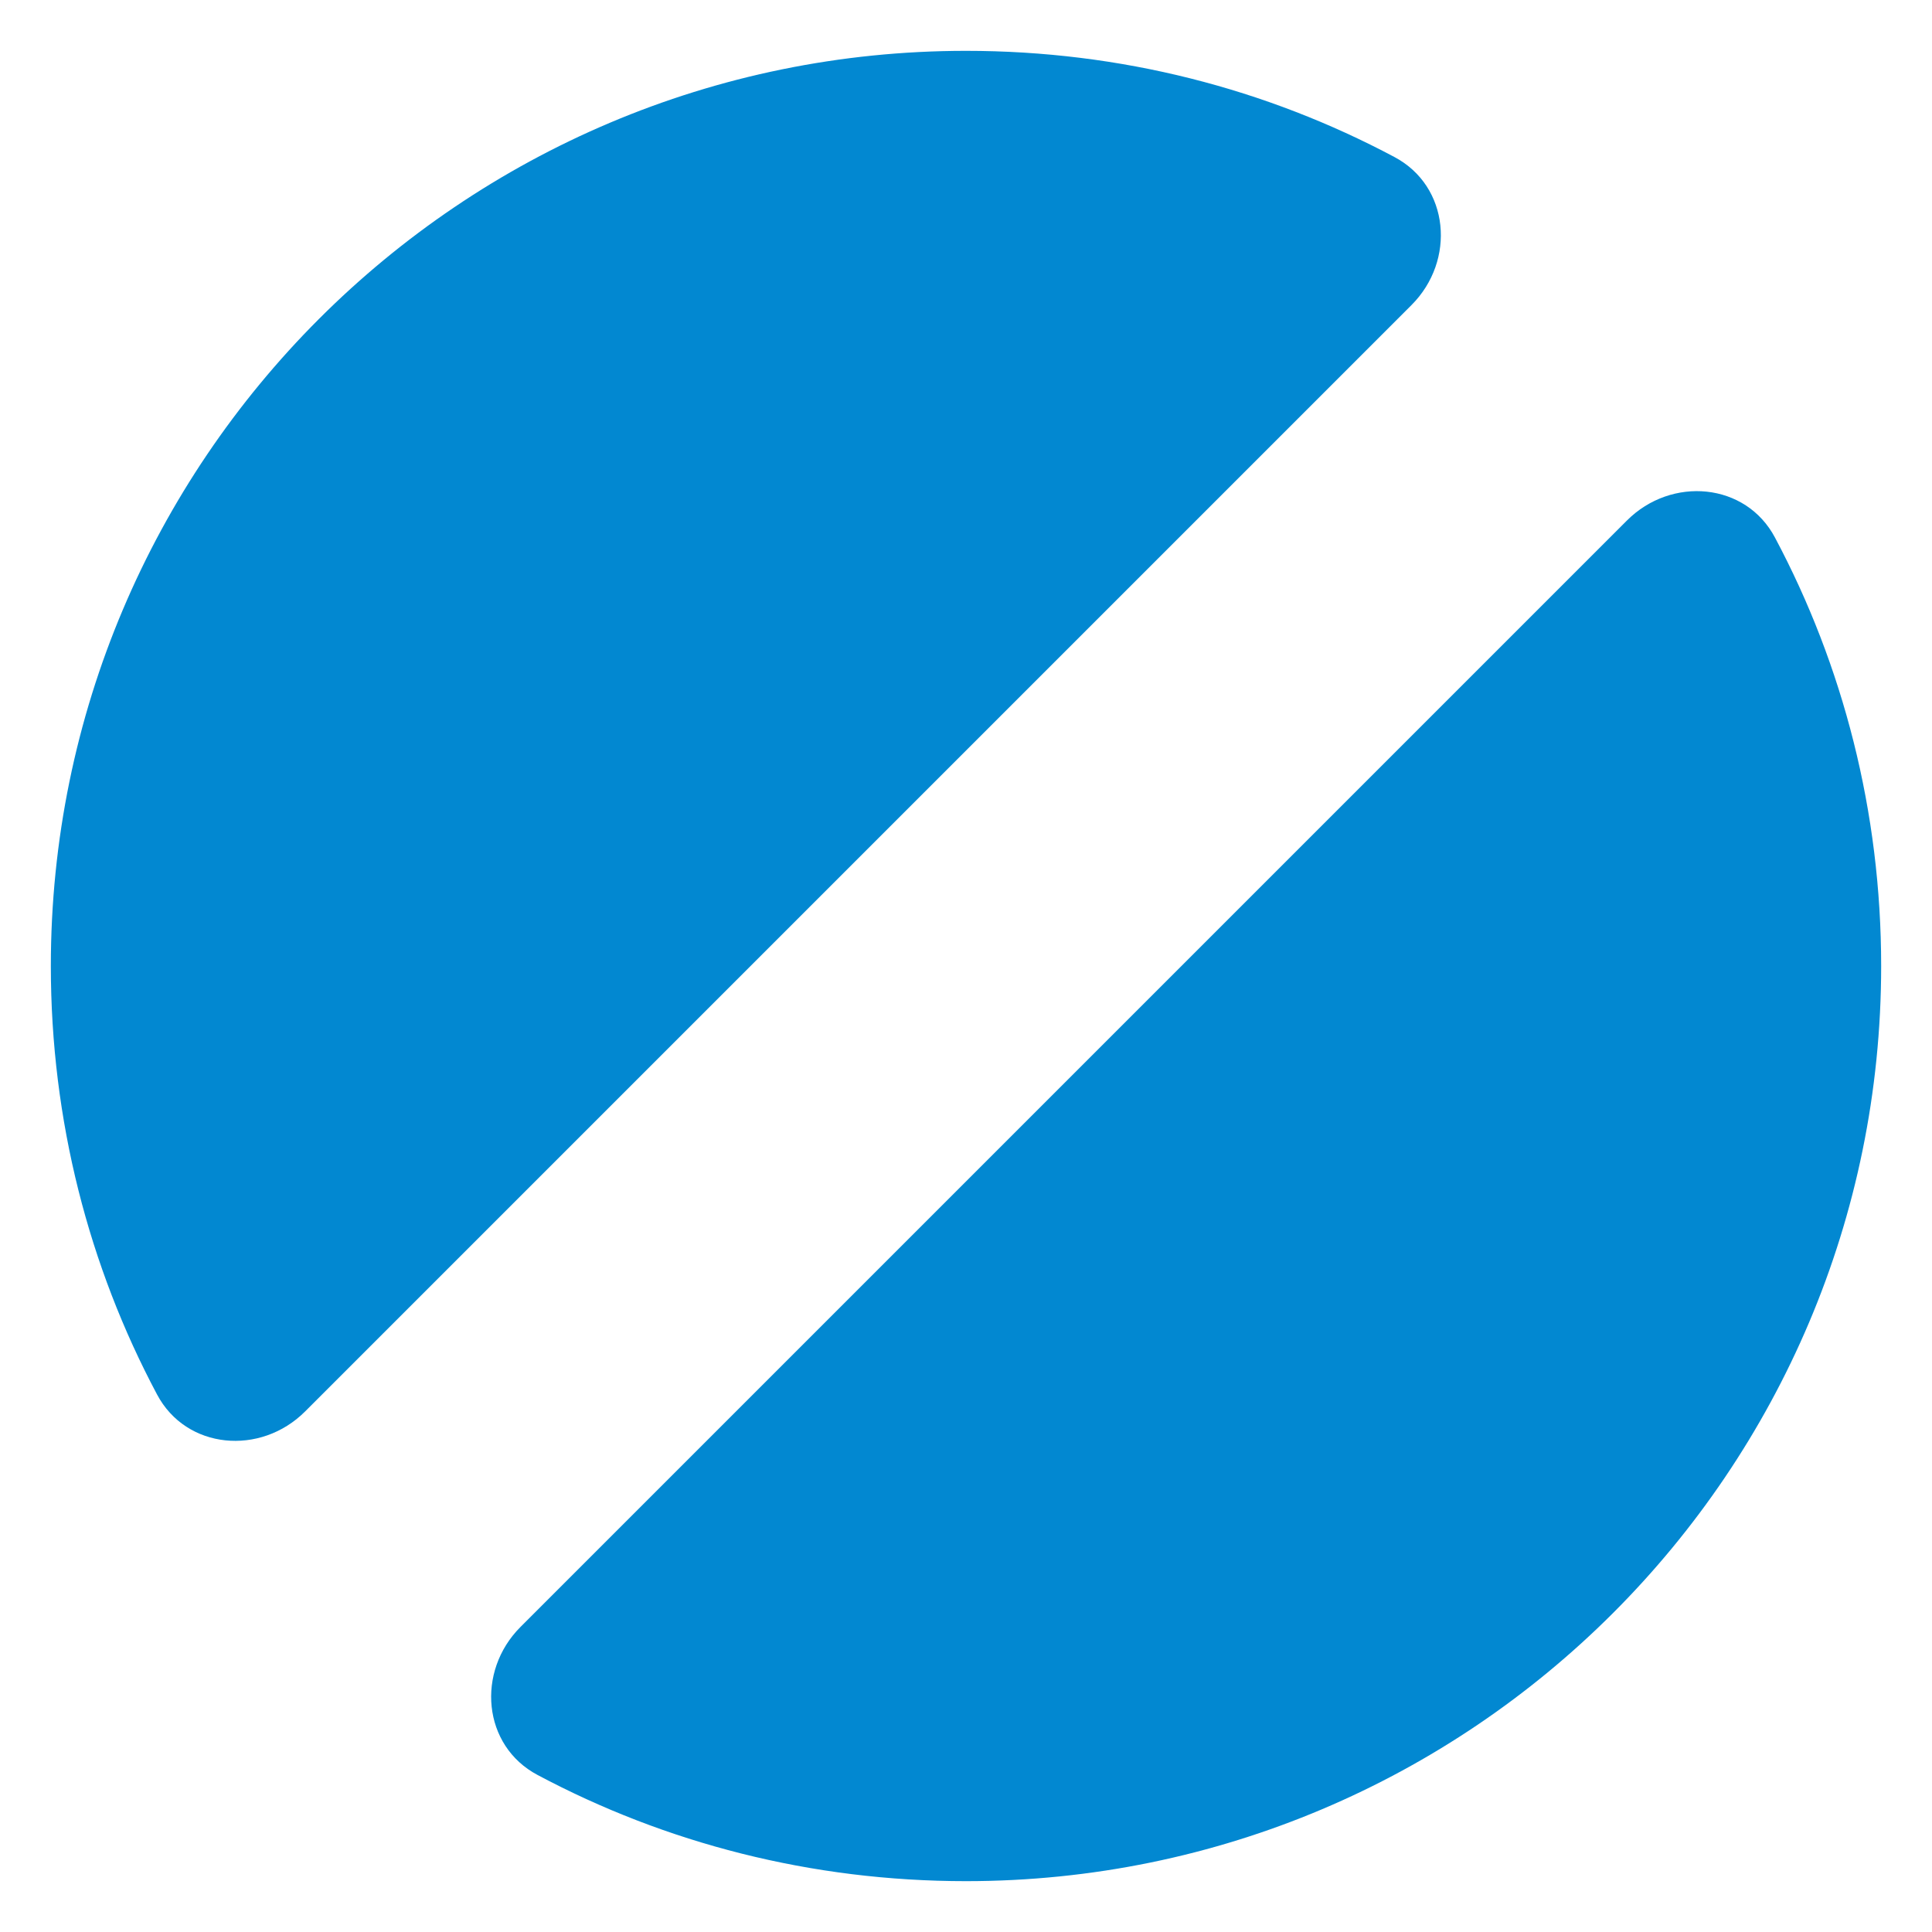 <svg xmlns="http://www.w3.org/2000/svg" viewBox="280 280 304 304">
  <style>
    path { fill: #0288D1; }
    @media (prefers-color-scheme: dark) {
      path { fill: #0277BD; }
    }
  </style>
  <path d="M304.7 499.4C309.3 508.1 321 509.1 328 502.1L502.1 328C509.1 321 508.1 309.3 499.4 304.7C479.3 294 456.4 288 432 288C352.5 288 288 352.5 288 432C288 456.3 294 479.3 304.7 499.4z"/>
  <path d="M361.9 536C354.9 543 355.9 554.7 364.6 559.3C384.7 570 407.6 576 432 576C511.5 576 576 511.5 576 432C576 407.7 570 384.7 559.3 364.6C554.7 355.9 543 354.9 536 361.9L361.9 536z"/>
</svg>
